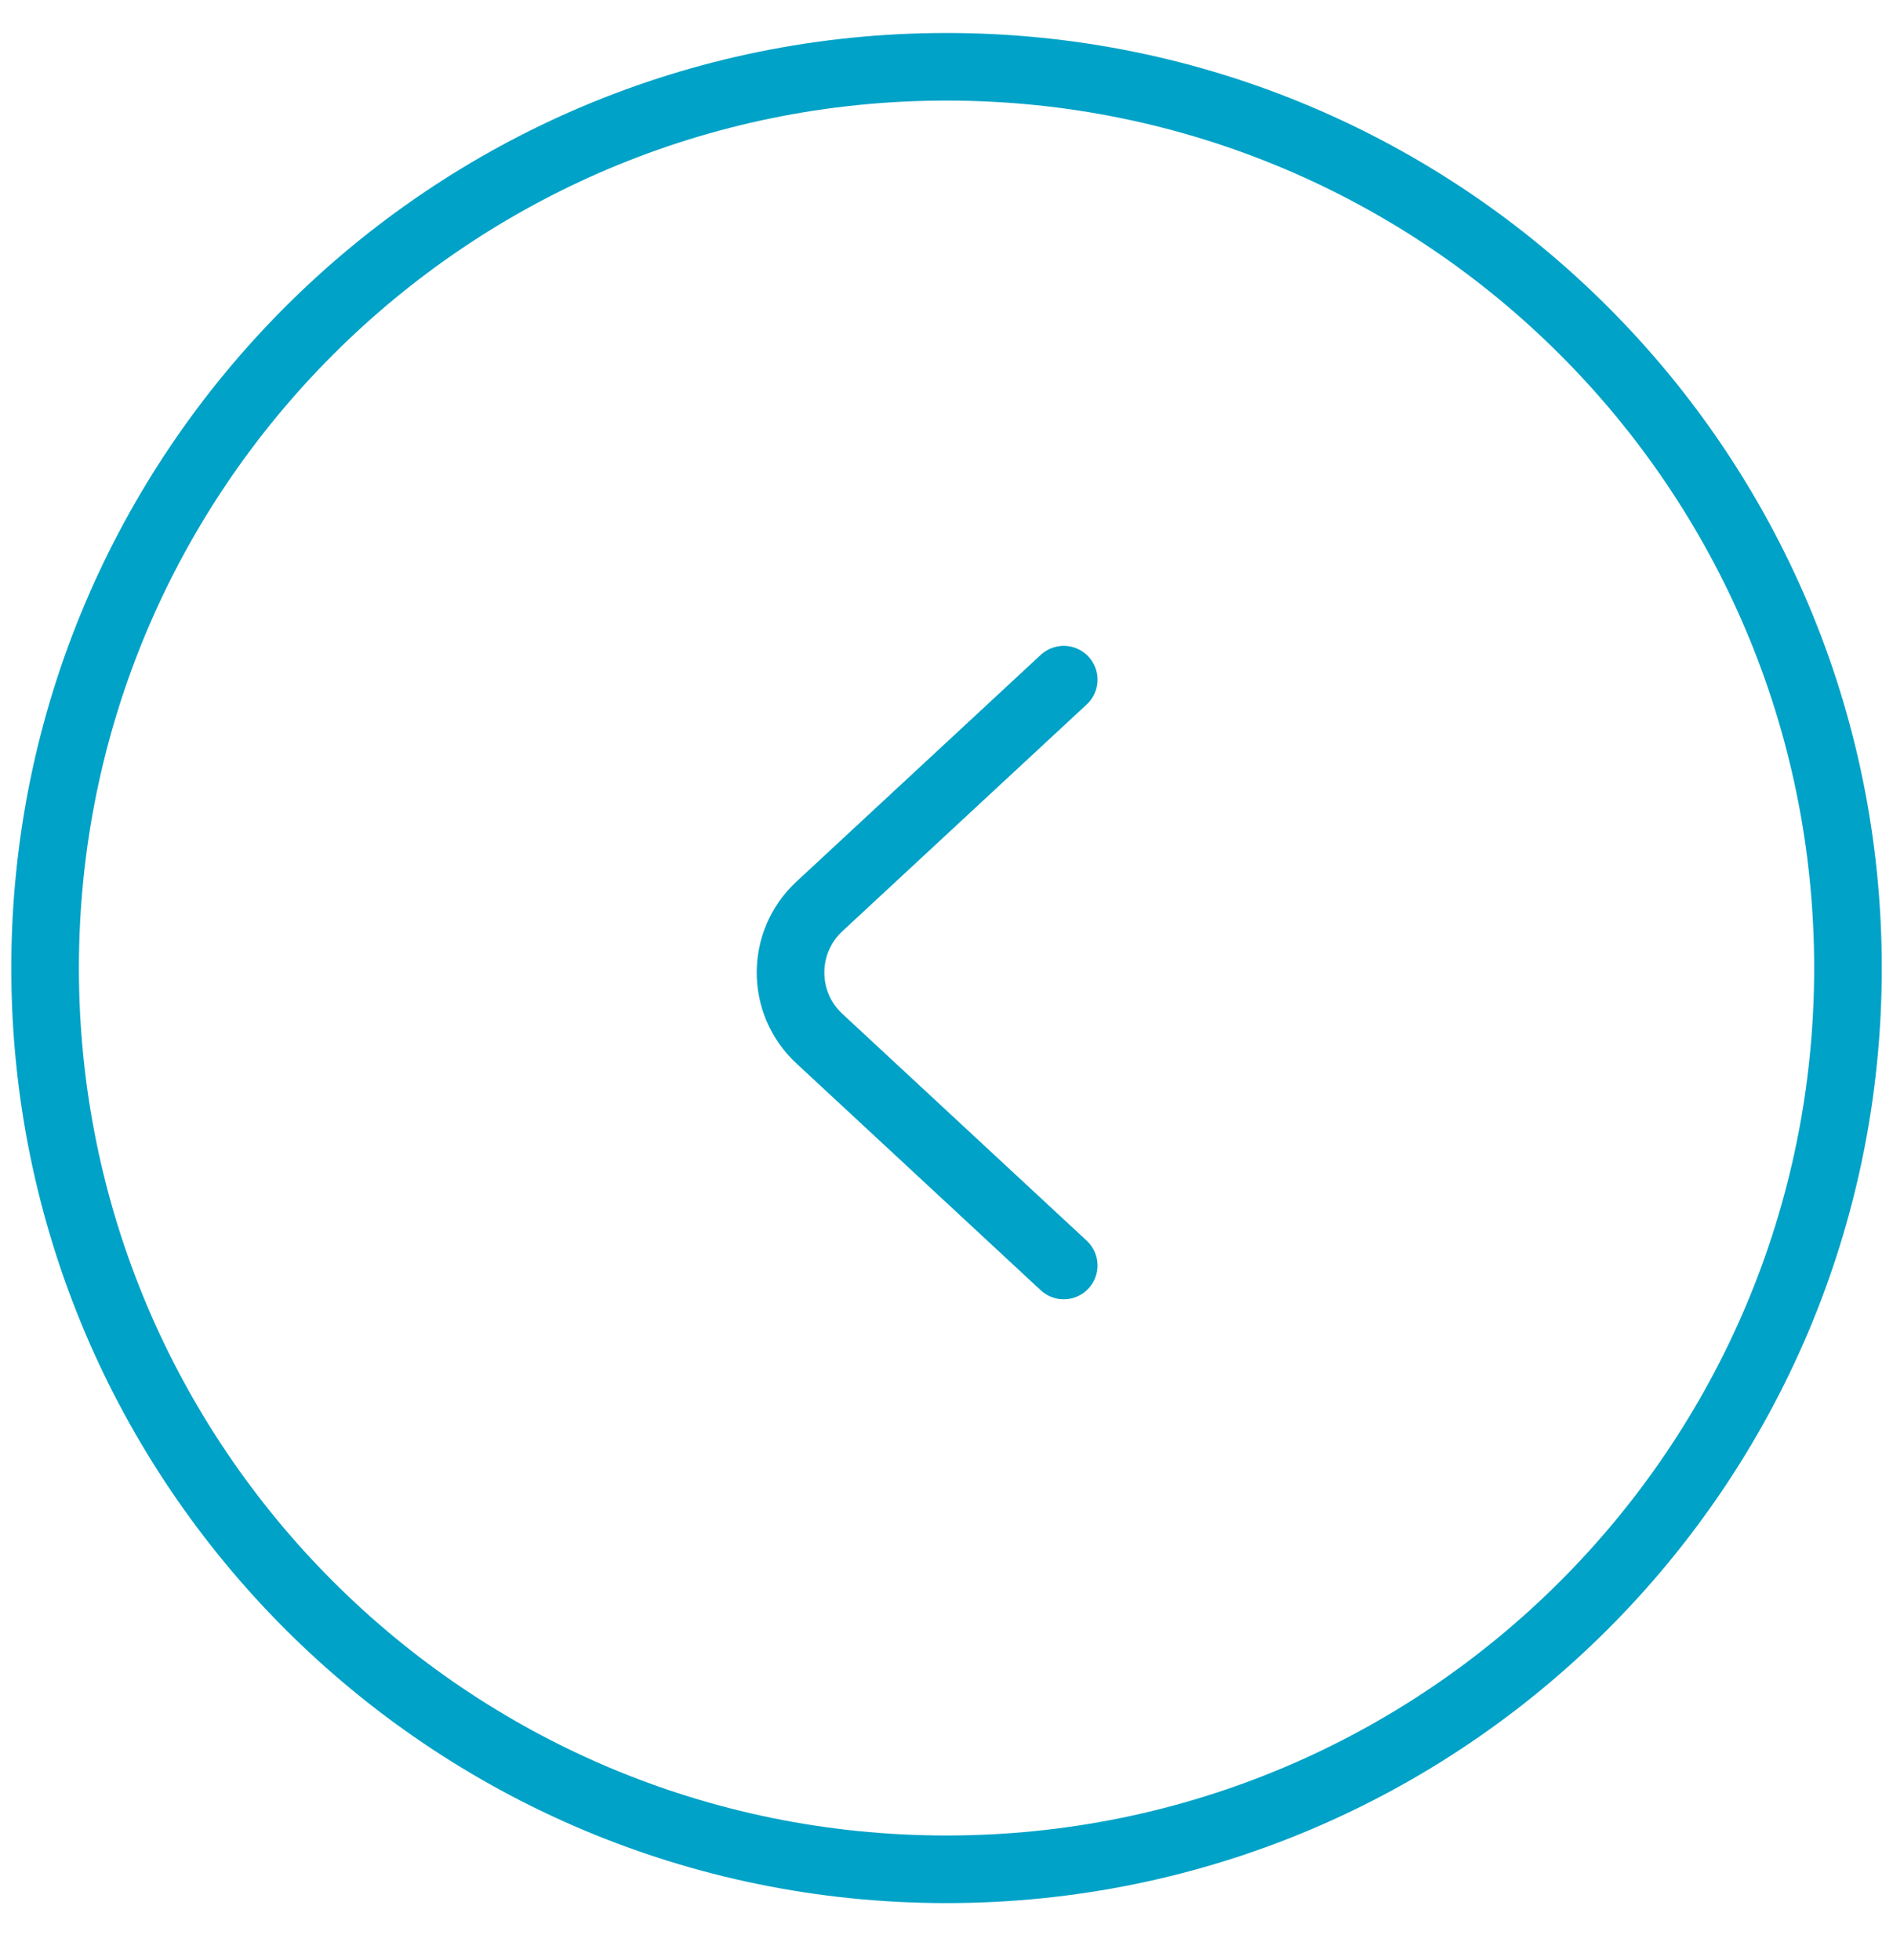 <svg width="28" height="29" viewBox="0 0 28 29" fill="none" xmlns="http://www.w3.org/2000/svg">
<path d="M15.734 10.055L12.119 13.411C11.551 13.939 11.551 14.838 12.119 15.365L15.734 18.722M14 0.988C6.637 0.988 0.667 6.958 0.667 14.322C0.667 21.685 6.637 27.655 14 27.655C21.364 27.655 27.334 21.685 27.334 14.322C27.334 6.958 21.364 0.988 14 0.988Z" stroke="#00A2C7" stroke-linecap="round"/>
</svg>
